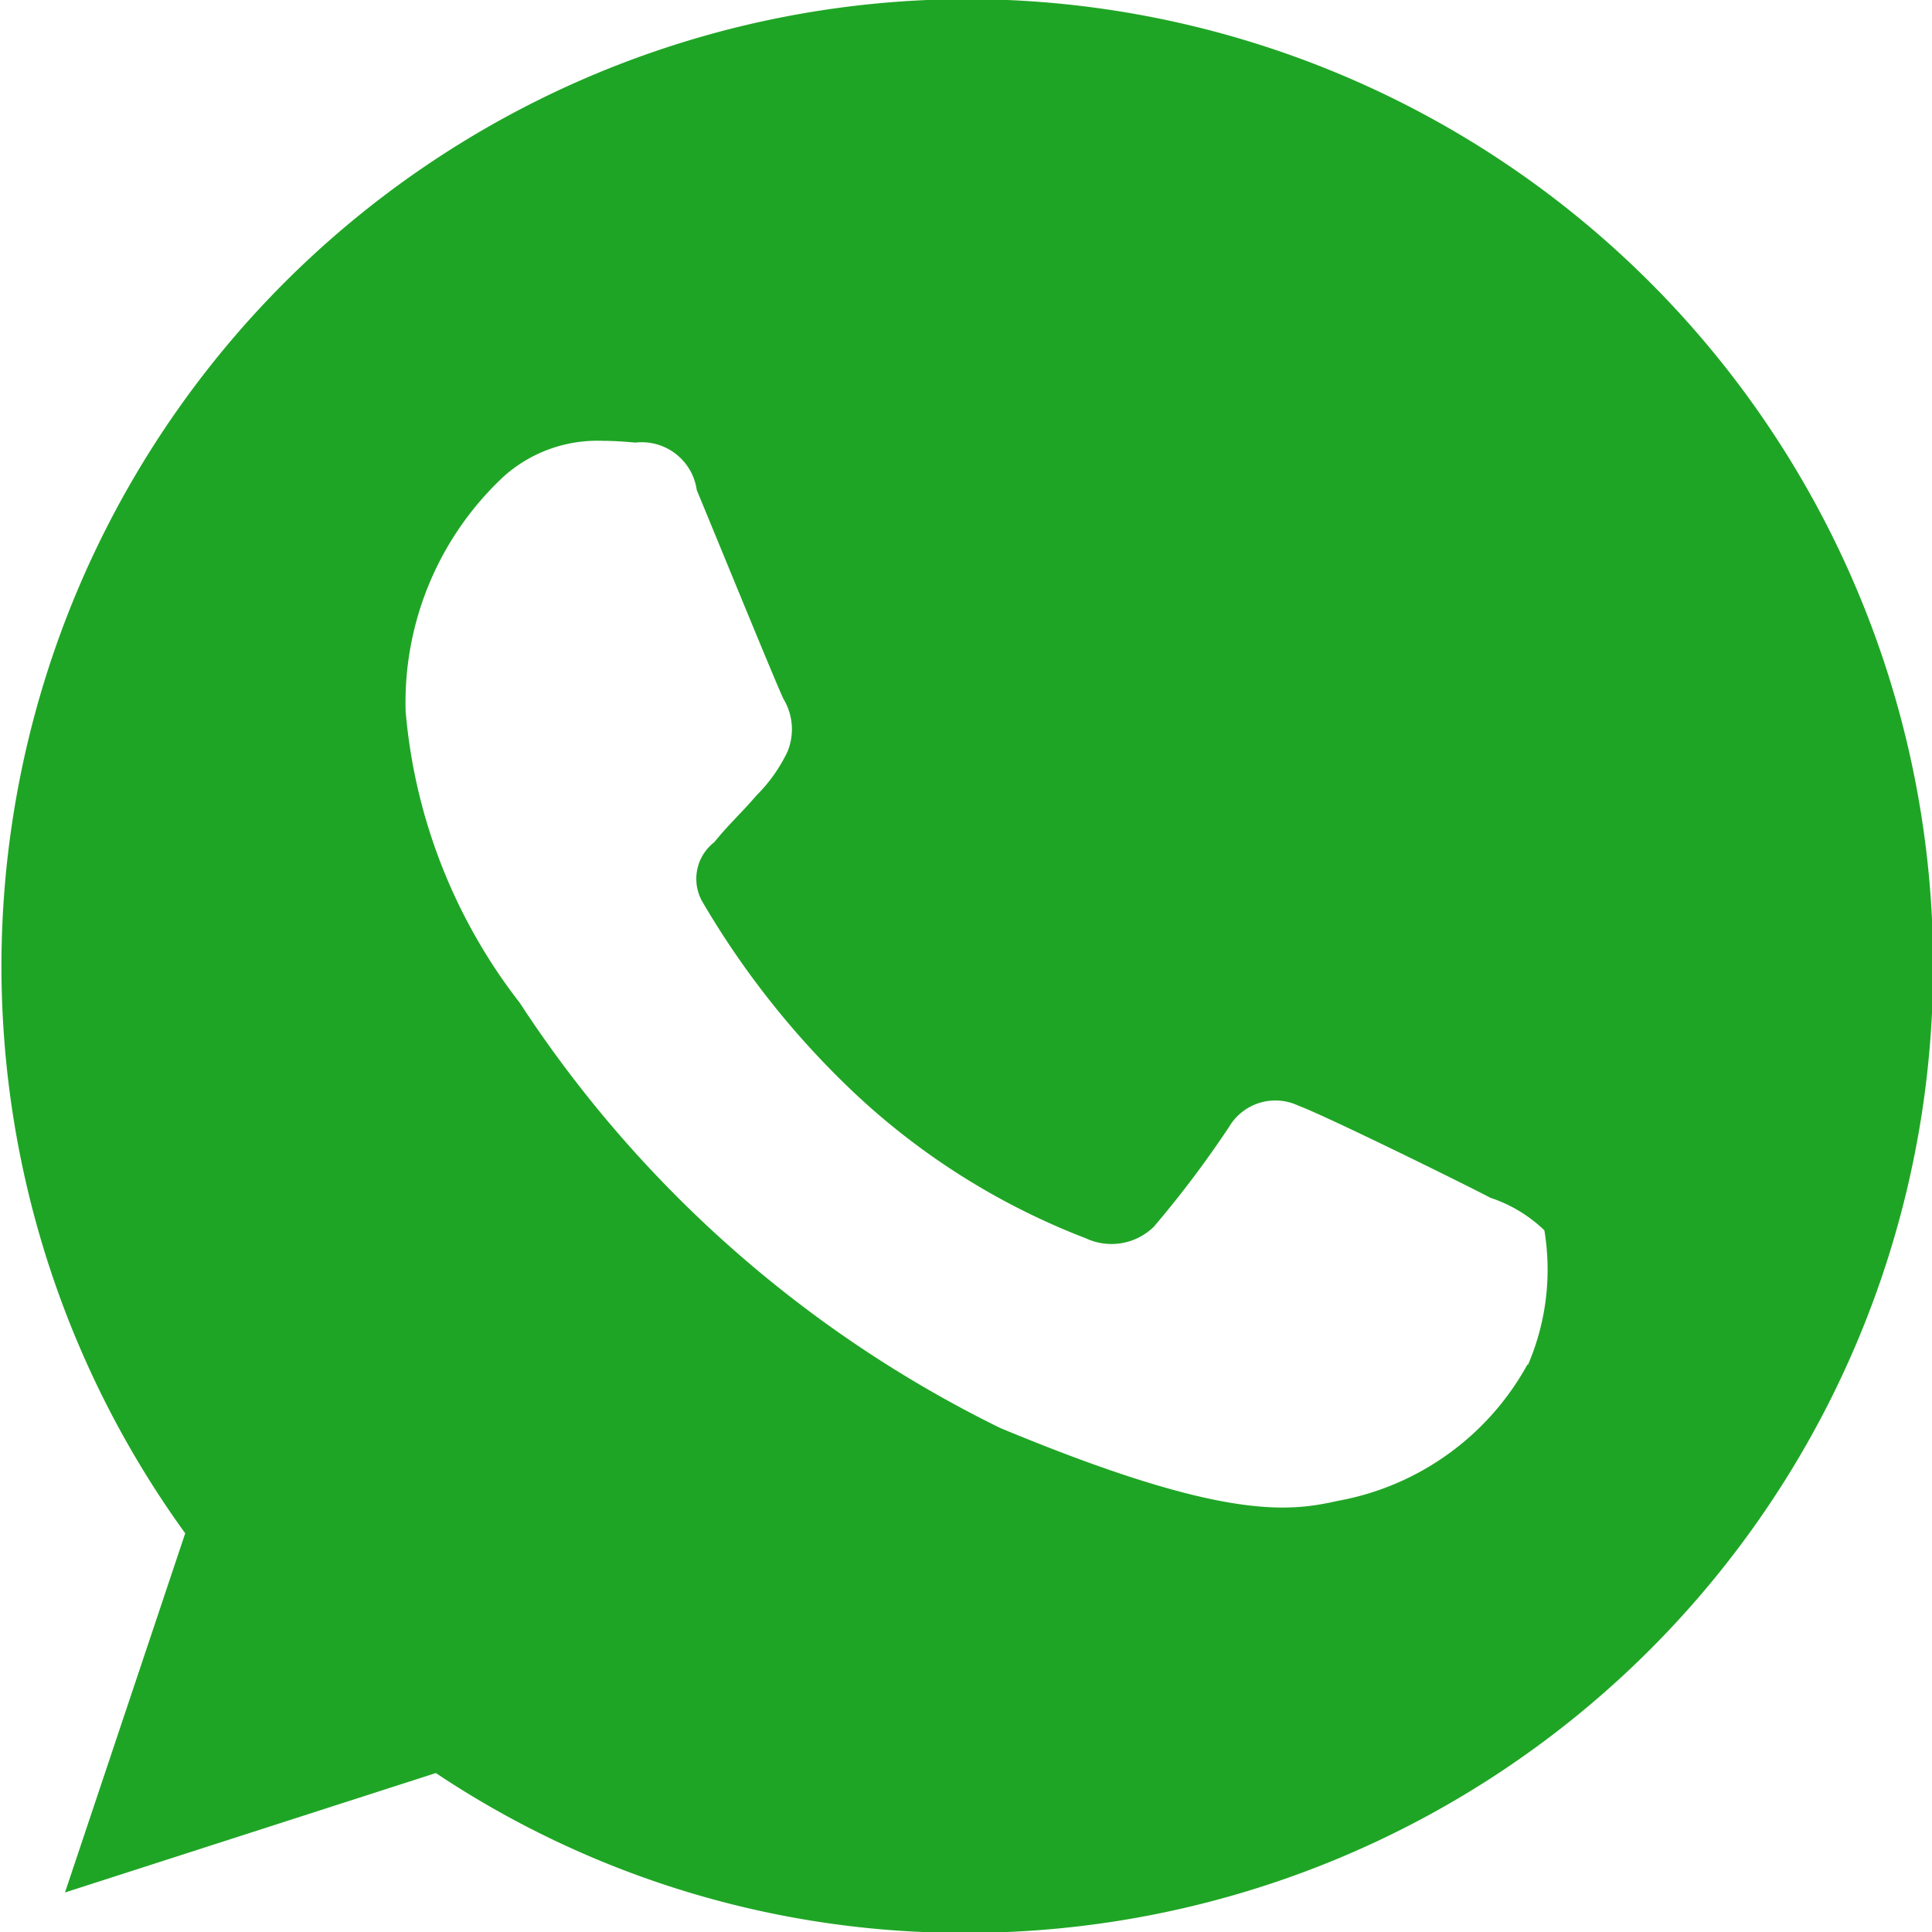 <svg xmlns="http://www.w3.org/2000/svg" width="22" height="22" viewBox="0 0 22 22">
<defs>
    <style>
      .cls-1 {
        fill: #1fa525;
        fill-rule: evenodd;
      }
    </style>
  </defs>
  <path class="cls-1" d="M644,3810.99H644a11.012,11.012,0,0,0-8.891,17.47l-1.369,4.09,4.223-1.36a10.819,10.819,0,0,0,6.043,1.82A11.01,11.01,0,0,0,644,3810.99Zm6.392,15.55a3.089,3.089,0,0,1-2.156,1.55c-0.575.13-1.324,0.22-3.848-.83a13.781,13.781,0,0,1-5.469-4.84,6.28,6.28,0,0,1-1.3-3.32,3.518,3.518,0,0,1,1.123-2.68,1.6,1.6,0,0,1,1.124-.4c0.135,0,.258.01,0.368,0.02a0.633,0.633,0,0,1,.7.54c0.265,0.64.91,2.22,0.988,2.38a0.669,0.669,0,0,1,.045.6,1.792,1.792,0,0,1-.355.5c-0.162.19-.317,0.33-0.478,0.53a0.527,0.527,0,0,0-.129.69,9.781,9.781,0,0,0,1.782,2.22,8.081,8.081,0,0,0,2.576,1.6,0.69,0.69,0,0,0,.775-0.13,11.939,11.939,0,0,0,.859-1.14,0.612,0.612,0,0,1,.787-0.24c0.3,0.11,1.866.88,2.189,1.05a1.611,1.611,0,0,1,.613.37A2.738,2.738,0,0,1,650.4,3826.54Z" transform="translate(-633 -3811)"/>
</svg>
